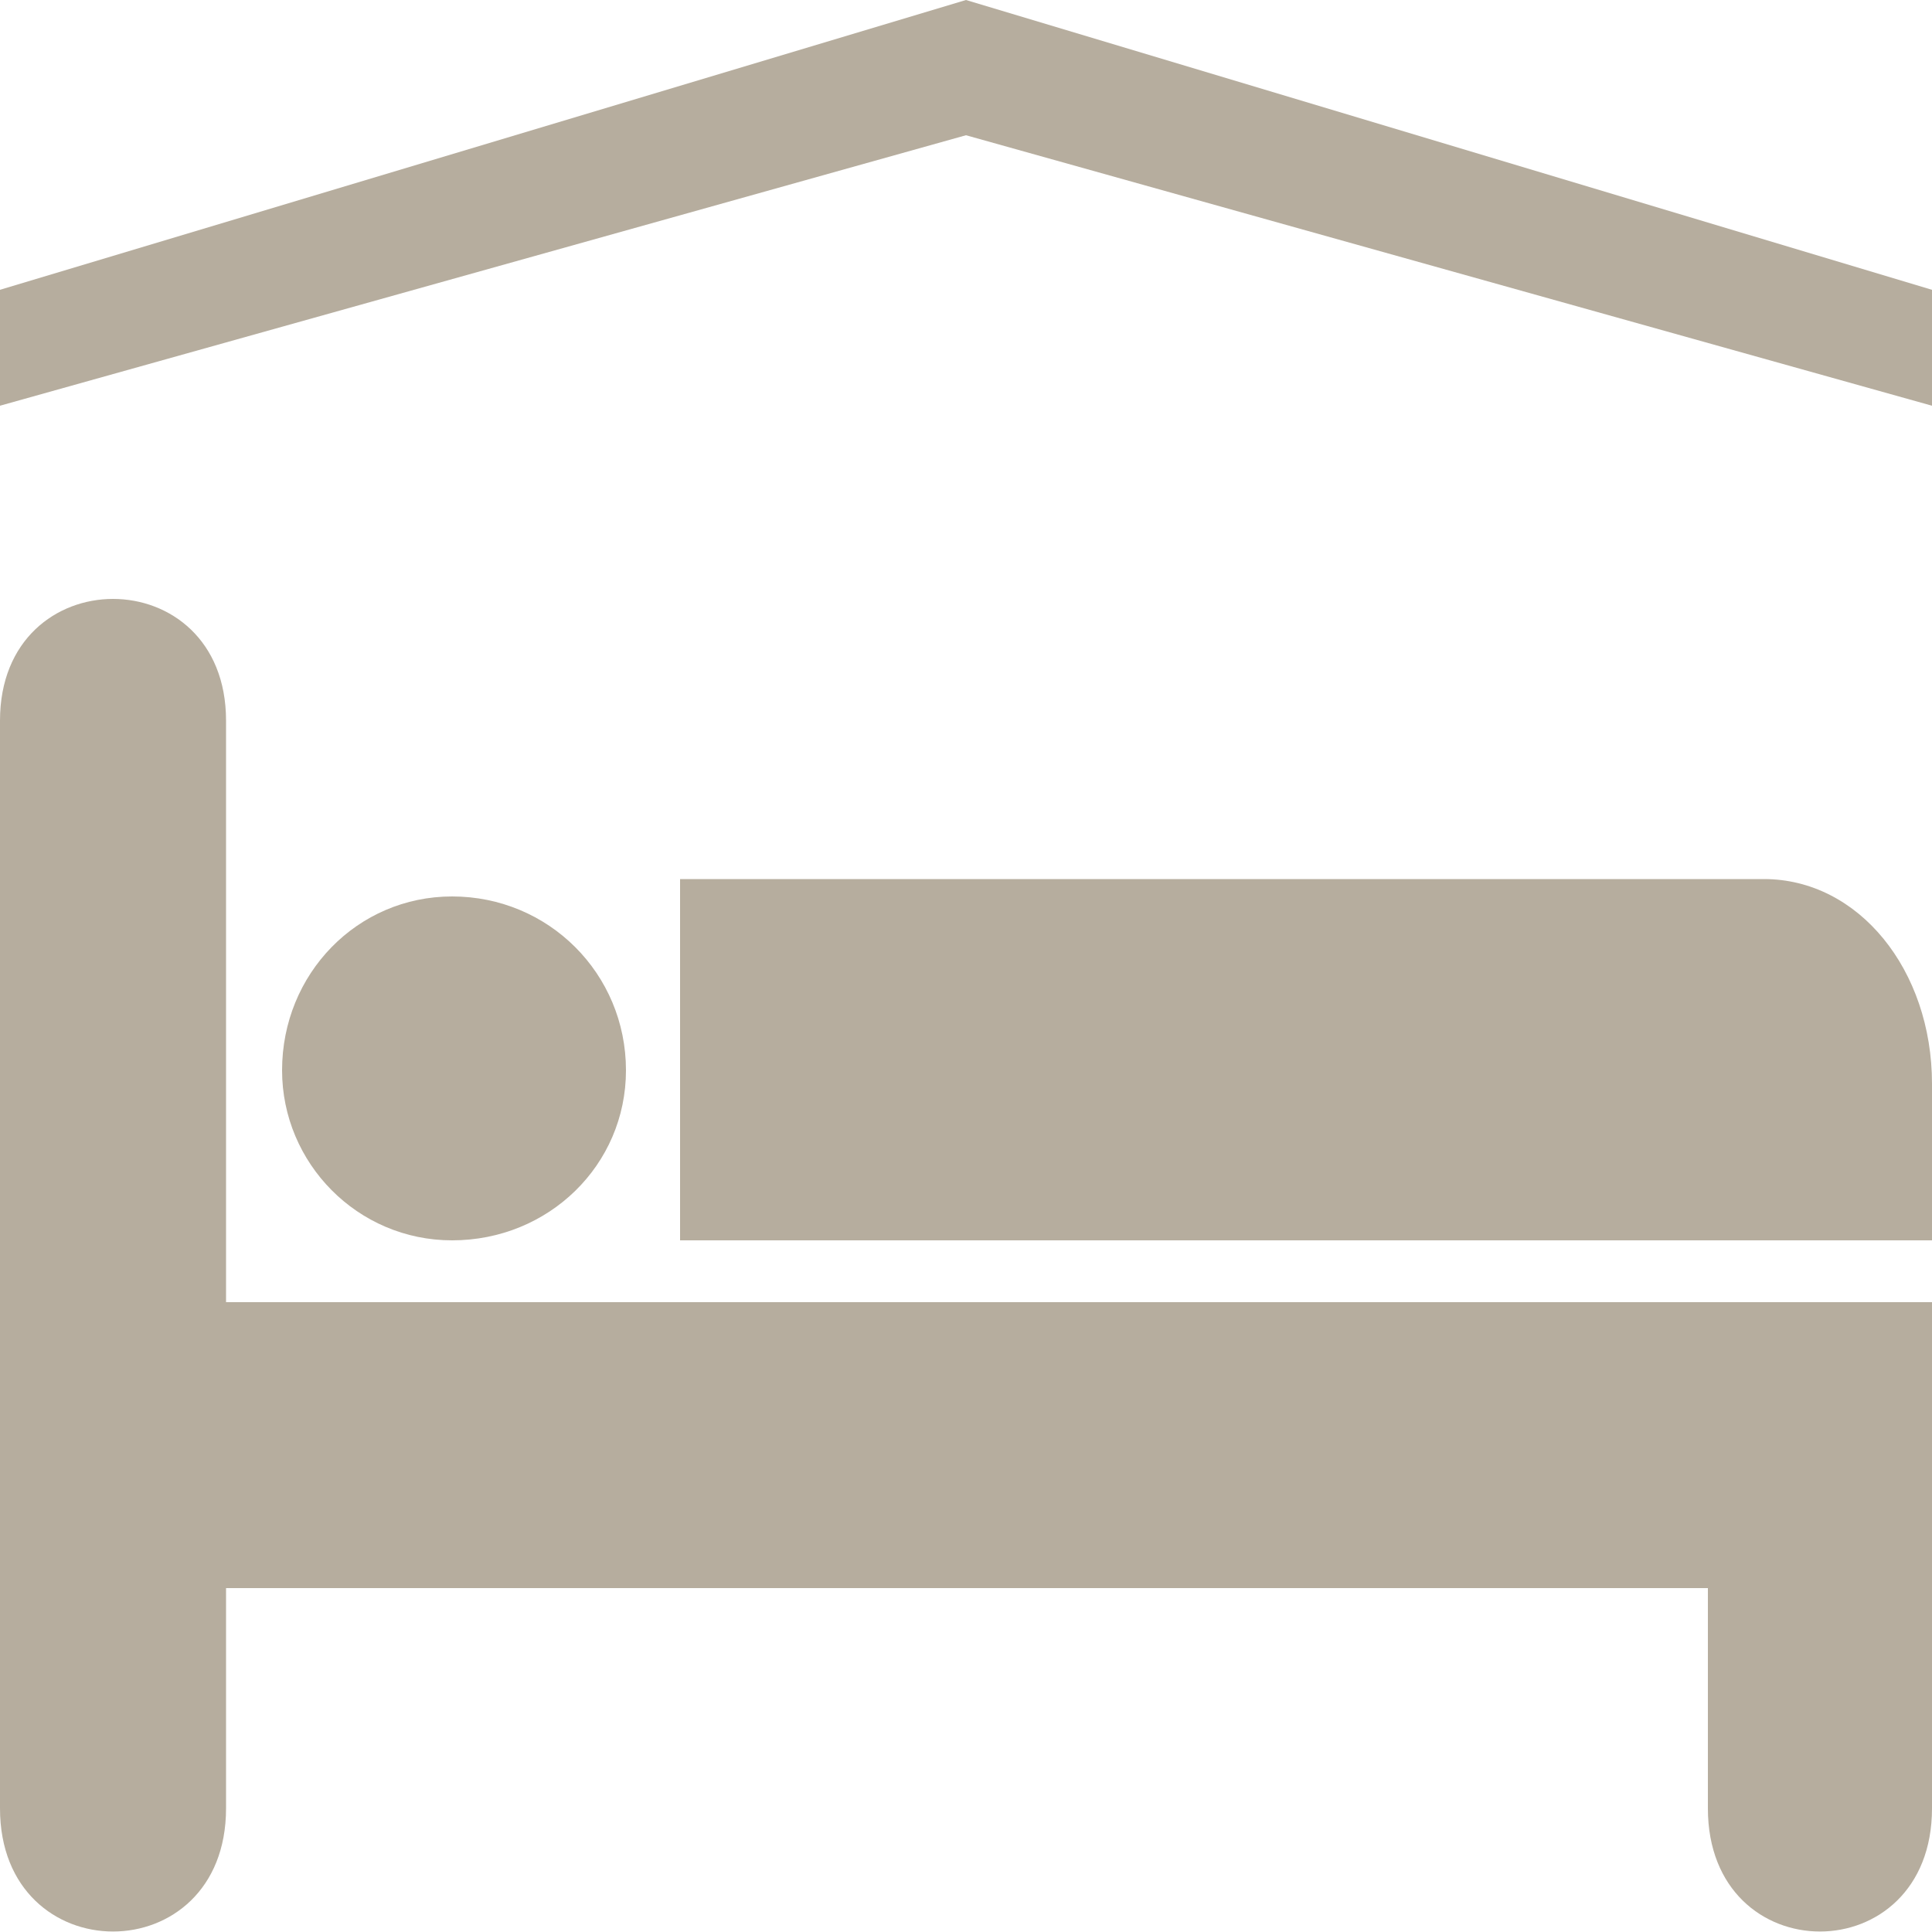 <?xml version="1.0" encoding="utf-8"?>
<!-- Generator: Adobe Illustrator 24.0.1, SVG Export Plug-In . SVG Version: 6.00 Build 0)  -->
<svg version="1.1" xmlns="http://www.w3.org/2000/svg" xmlns:xlink="http://www.w3.org/1999/xlink" x="0px" y="0px"
	 viewBox="0 0 100 100" style="enable-background:new 0 0 100 100;" xml:space="preserve">
<style type="text/css">
	.st0{display:none;}
	.st1{display:inline;}
	.st2{fill:#B6AD9E;}
	.st3{fill-rule:evenodd;clip-rule:evenodd;fill:#B6AD9E;}
</style>
<g id="Layer_7" class="st0">
	<g class="st1">
		<path class="st2" d="M16.2,99.6c0.9,0.7,2.3,0.5,3-0.4l4.3-5.7h53l4.3,5.7c0.7,0.9,2.1,1.1,3,0.4c0.9-0.7,1.1-2.1,0.4-3
			c0,0,0,0,0,0L75.4,85c-1.5,0.4-3.1,0.8-4.6,1l2.4,3.2H26.8l2.4-3.2c-1.6-0.2-3.2-0.5-4.7-0.9l-8.6,11.4
			C15.1,97.5,15.3,98.8,16.2,99.6z"/>
		<path class="st2" d="M49.6,83.6C78,83.6,78,79.8,78,78.4V31.2C78,23.5,63.7,20,49.6,20c-14.1,0-28.4,3.5-28.4,11.2v47.3
			c0,2.3,2.7,3.4,9.8,4.3C37.3,83.3,43.5,83.6,49.6,83.6z M71.3,70.7c-0.1,2.8-2.4,5.1-5.3,5c-2.8-0.1-5.1-2.4-5-5.3
			c0.1-2.8,2.4-5,5.2-5C69,65.5,71.3,67.8,71.3,70.7z M31.2,37.5c0-1.9,1.6-3.5,3.5-3.5c0,0,0,0,0,0h30c1.9,0,3.5,1.6,3.5,3.5
			c0,0,0,0,0,0v16c0,1.9-1.6,3.5-3.5,3.5c0,0,0,0,0,0h-30c-1.9,0-3.5-1.6-3.5-3.5c0,0,0,0,0,0V37.5z M28,70.7c0.1-2.8,2.4-5.1,5.3-5
			c2.8,0.1,5.1,2.4,5,5.3c-0.1,2.8-2.4,5-5.2,5C30.3,75.9,28,73.6,28,70.7z"/>
	</g>
</g>
<g id="Layer_6" class="st0">
	<g class="st1">
		<path class="st2" d="M7.4,55.1c-2,0-7.4,3.1-7.4,3.1s4,5.5,8.9,10.6l15-6.2C23.9,62.6,11.9,55.2,7.4,55.1z"/>
		<path class="st2" d="M88.8,38.1l-22.1,9.1L37.1,37l-10.7,4.4l19.9,14.4l-20.4,8.5l-15,6.2c4.4,4.5,9.5,8.7,13.3,8.4
			c7-0.7,18.4-4.3,30-8.7L49.4,100l10.2-4.2l15.9-34.2C86.7,56.9,95,53.1,95,53.1c4.1-1.7,6.1-6.4,4.4-10.6
			C97.7,38.4,93,36.4,88.8,38.1z"/>
	</g>
</g>
<g id="Layer_5" class="st0">
	<g class="st1">
		<path class="st2" d="M91.4,32.2H68.9v-7.6c0-3.8-2.9-6.8-6.7-6.8H37.8c-3.8,0-7,3.1-7,6.8v7.6h-22C4,32.2,0,36.1,0,40.9v50.4
			c0,4.8,4,8.7,8.8,8.7h82.6c4.8,0,8.6-3.9,8.6-8.7V40.9C100,36.1,96.2,32.2,91.4,32.2z M36.7,25.3c0-1.4,1.2-2.5,2.6-2.5h21.6
			c1.4,0,2.4,1.1,2.4,2.5v6.9H36.7V25.3z M50,87.5c-11.4,0-20.6-9.2-20.6-20.6c0-11.4,9.2-20.6,20.6-20.6s20.6,9.2,20.6,20.6
			C70.6,78.3,61.4,87.5,50,87.5z"/>
		<path class="st2" d="M62.1,63.5h-8.7v-8.3c0-0.7-0.5-1.3-1.2-1.3h-4.3c-0.7,0-1.5,0.6-1.5,1.3v8.3h-8.2c-0.7,0-1.5,0.6-1.5,1.3
			v4.3c0,0.7,0.7,1.3,1.5,1.3h8.2v8.6c0,0.7,0.7,1.3,1.5,1.3h4.3c0.7,0,1.2-0.6,1.2-1.3v-8.6h8.7c0.7,0,1.2-0.6,1.2-1.3v-4.3
			C63.3,64.1,62.8,63.5,62.1,63.5z"/>
	</g>
</g>
<g id="Layer_4">
	<g>
		<path class="st3" d="M11.7,37.3v30.1H100c0,8.7,0,17.5,0,26.2c0,8.5-11.6,8.5-11.6,0V82.2H11.7v11.4c0,8.5-11.7,8.5-11.7,0
			c0-18.8,0-37.6,0-56.3C0,28.9,11.7,28.9,11.7,37.3z"/>
		<path class="st3" d="M23.4,46.4c5,0,9,4,9,9c0,4.9-4,8.8-9,8.8c-4.9,0-8.8-4-8.8-8.8C14.6,50.4,18.5,46.4,23.4,46.4z"/>
		<path class="st3" d="M35.2,45.5h56.1c4.9,0,8.7,4.7,8.7,10.6v8.1H35.2V45.5z"/>
	</g>
</g>
<g id="Layer_3" class="st0">
	<g class="st1">
		<path class="st2" d="M64.2,28.9c0-4.3-3.4-7.7-7.7-7.7h-13c-4.2,0-7.7,3.4-7.7,7.7l-2,11.6H66L64.2,28.9z"/>
		<path class="st2" d="M63.8,58c-8.7,2.3-18,2.3-27.9,0c-1.9-0.5-3.8,0.7-4.2,2.7c-0.5,1.9,0.7,3.8,2.7,4.2
			c4.7,1.1,9.3,1.7,13.9,1.9v6.5l-7.6,1.8c-2,0.5-3.8,1.9-4.6,3.8c-1.2,0.5-2,1.6-2,2.9c0,1.7,1.4,3.1,3.1,3.1
			c1.7,0,3.1-1.4,3.1-3.1c0-0.7-0.3-1.4-0.7-2c0.5-0.7,1.2-1.2,2-1.4l6.7-1.6v2.3c-0.8,0.6-1.3,1.5-1.3,2.5c0,1.7,1.4,3.1,3.1,3.1
			s3.1-1.4,3.1-3.1c0-1-0.5-2-1.3-2.5v-2.3l6.7,1.6c0.8,0.2,1.5,0.7,2,1.4c-0.5,0.5-0.7,1.2-0.7,2c0,1.7,1.4,3.1,3.1,3.1
			s3.1-1.4,3.1-3.1c0-1.3-0.8-2.4-2-2.9c-0.8-1.9-2.6-3.3-4.6-3.8l-7.5-1.8v-6.5c4.8-0.1,9.4-0.7,13.9-1.9c1.9-0.5,3-2.4,2.5-4.3
			C67.7,58.7,65.7,57.5,63.8,58z"/>
		<path class="st2" d="M87.8,43.1H86H14h-1.8c-1.2,0-2.1,1-2.1,2.1v9.8h4v29.6h10V55.2h52v29.6h10V55.2h4v-9.8
			C89.9,44.1,89,43.1,87.8,43.1z"/>
	</g>
</g>
<g id="Layer_1" class="st0">
	<g class="st1">
		<path class="st2" d="M87.5,60H80v-2.5C80,50.6,74.4,45,67.5,45S55,50.6,55,57.5V60h-7.5c-1.4,0-2.5,1.1-2.5,2.5V90
			c0,5.5,4.5,10,10,10h25c5.5,0,10-4.5,10-10V62.5C90,61.1,88.9,60,87.5,60z M75,60H60v-2.5c0-4.1,3.4-7.5,7.5-7.5s7.5,3.4,7.5,7.5
			V60z"/>
		<path class="st2" d="M40,62.5c0-4.1,3.4-7.5,7.5-7.5h2.7c0.8-5.8,4.6-10.7,9.7-13.2c-0.3-1-1.2-1.8-2.4-1.8H50v-5
			c0-8.3-6.7-15-15-15s-15,6.7-15,15v5h-7.5c-1.4,0-2.5,1.1-2.5,2.5V90c0,5.5,4.5,10,10,10h23.9c-2.4-2.7-3.9-6.1-3.9-10V62.5z
			 M25,35c0-5.5,4.5-10,10-10s10,4.5,10,10v5H25V35z"/>
	</g>
</g>
<g id="Layer_2">
	<polygon class="st2" points="0,15 50,0 100,15 100,21 50,7 0,21 	"/>
</g>
</svg>
